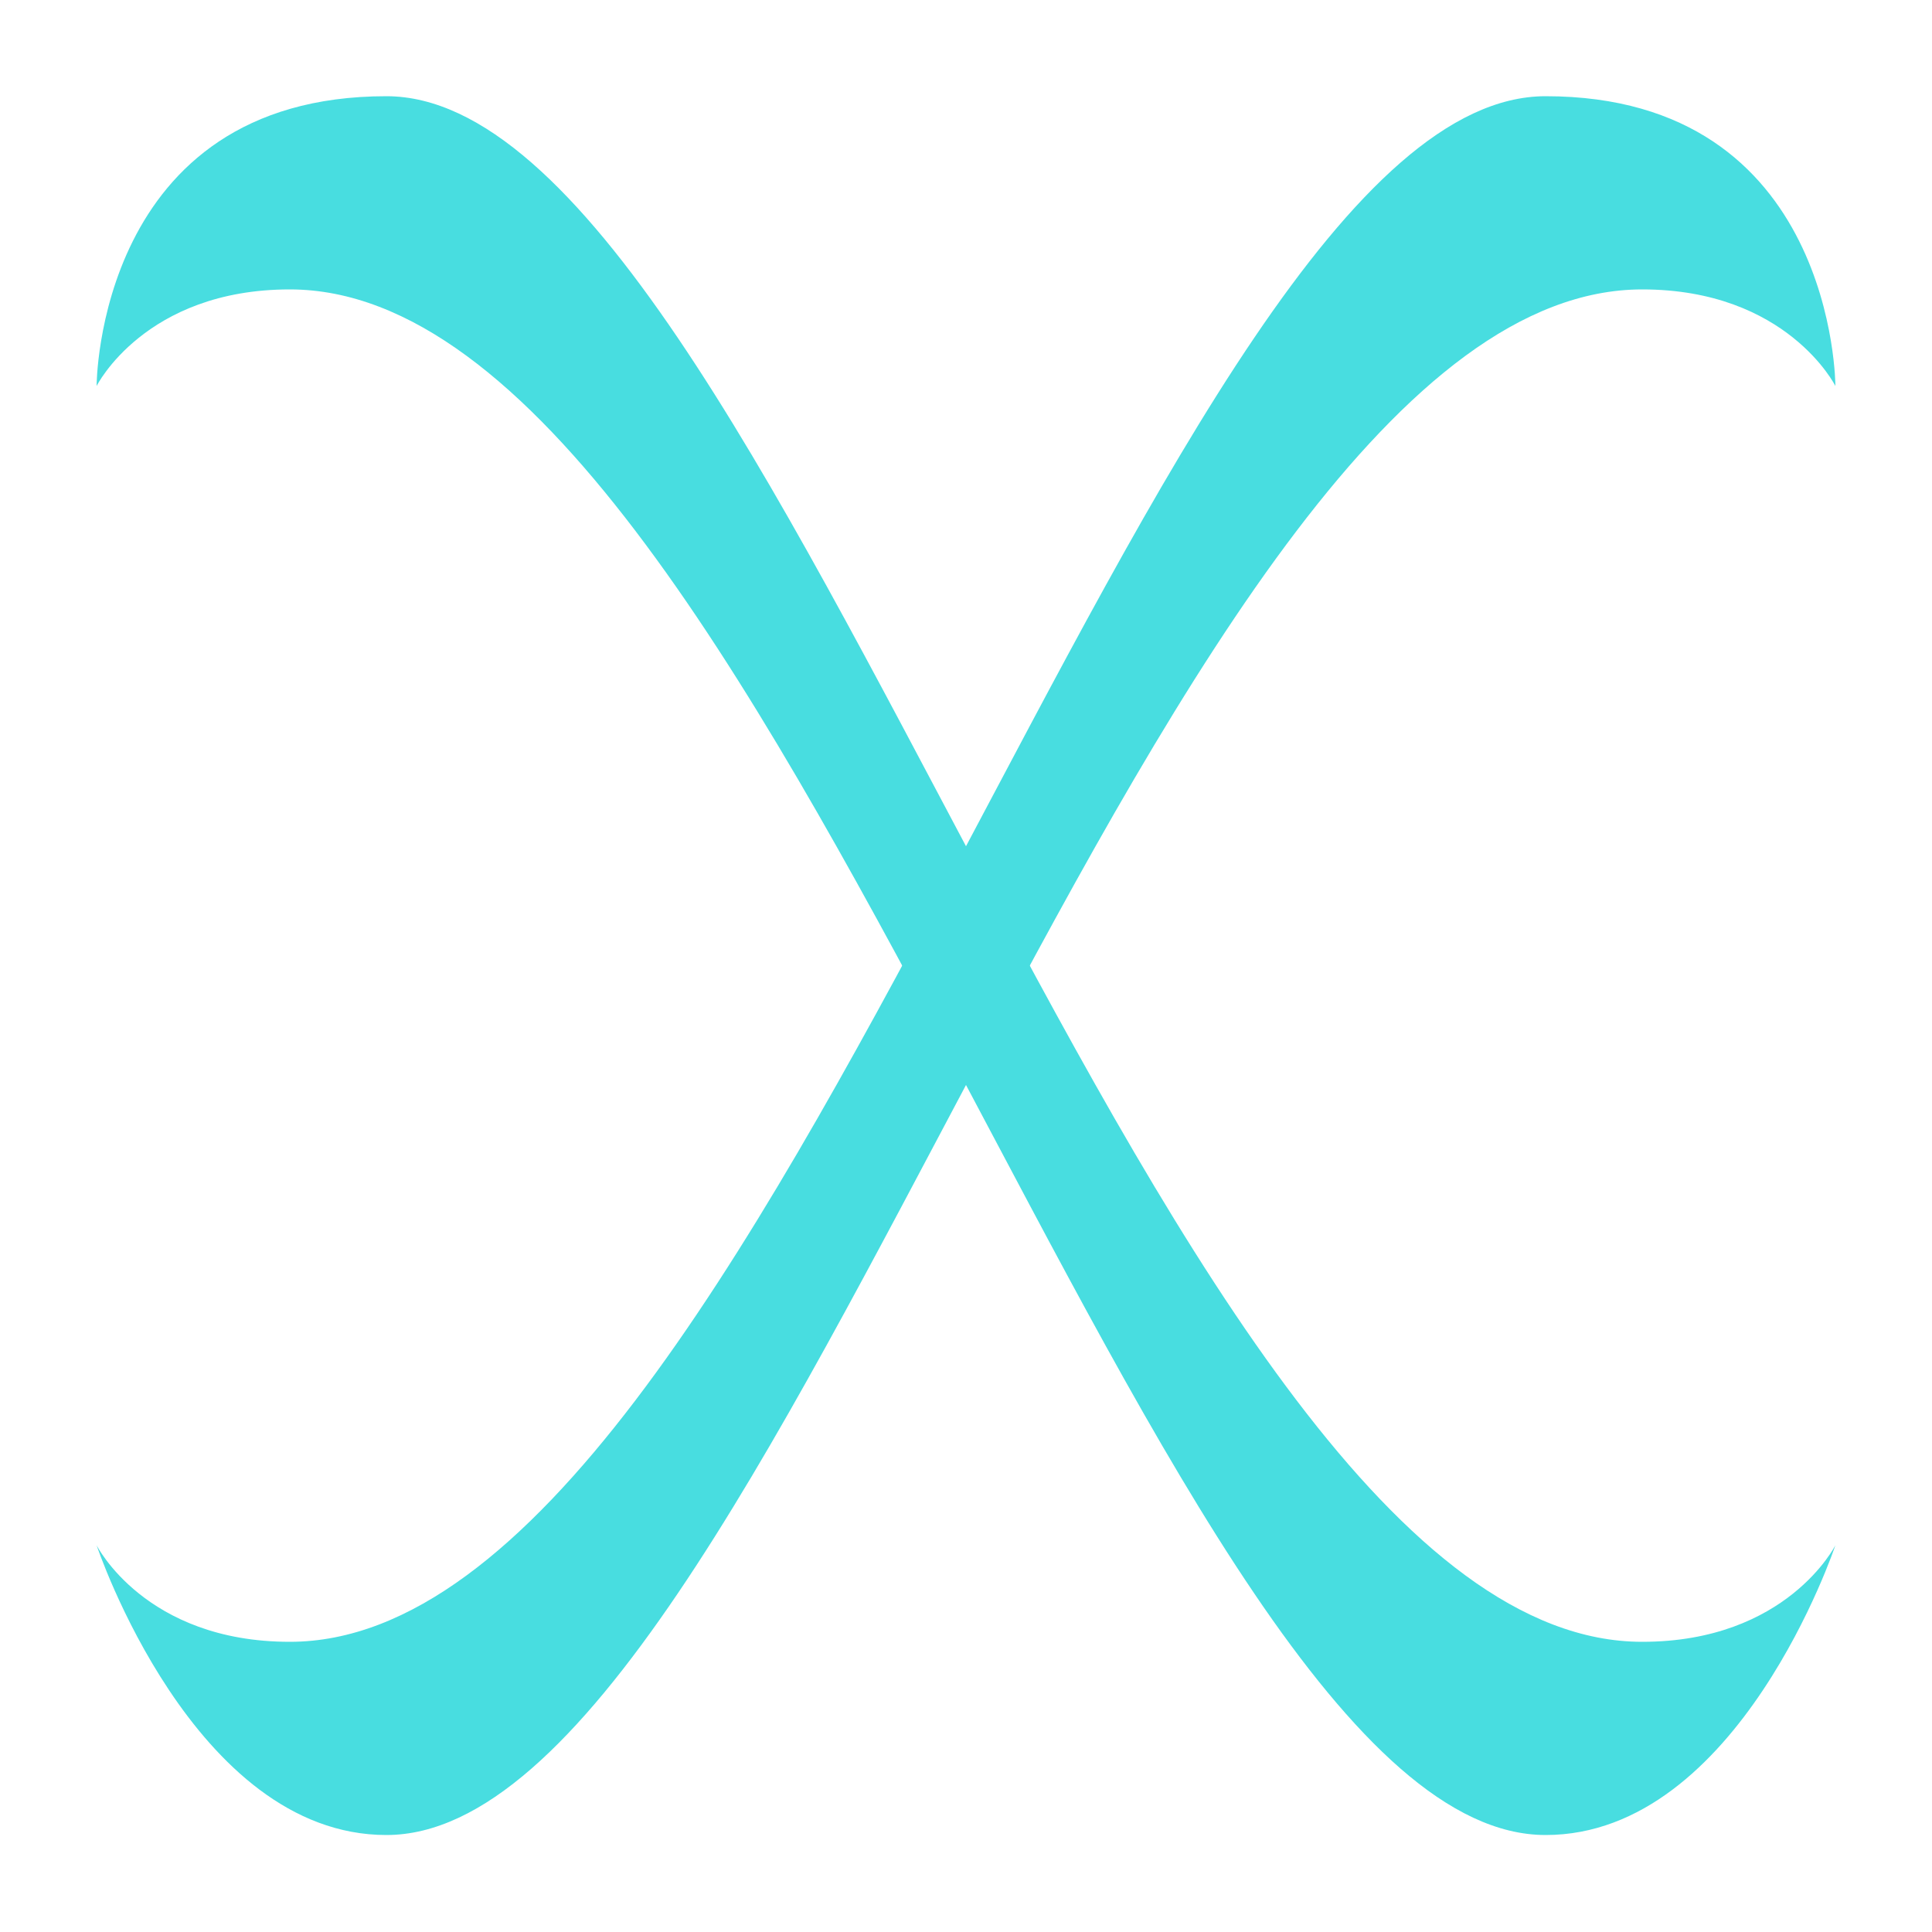 <svg xmlns="http://www.w3.org/2000/svg" xmlns:xlink="http://www.w3.org/1999/xlink" width="20" height="20" viewBox="0 0 20 20" fill="none">
<path d="M1 15.996C1 15.996 1.5 16.996 3 16.996C8 16.996 12 0.996 16 0.996C19 0.996 19 3.996 19 3.996C19 3.996 18.5 2.996 17 2.996C12 2.996 8 18.996 4 18.996C2 18.996 1 15.996 1 15.996Z"   fill="#48DDE0" >
</path>
<path d="M19 15.996C19 15.996 18.5 16.996 17 16.996C12 16.996 8 0.996 4 0.996C1 0.996 1 3.996 1 3.996C1 3.996 1.5 2.996 3 2.996C8 2.996 12 18.996 16 18.996C18 18.996 19 15.996 19 15.996Z"   fill="#48DDE0" >
</path>
</svg>
